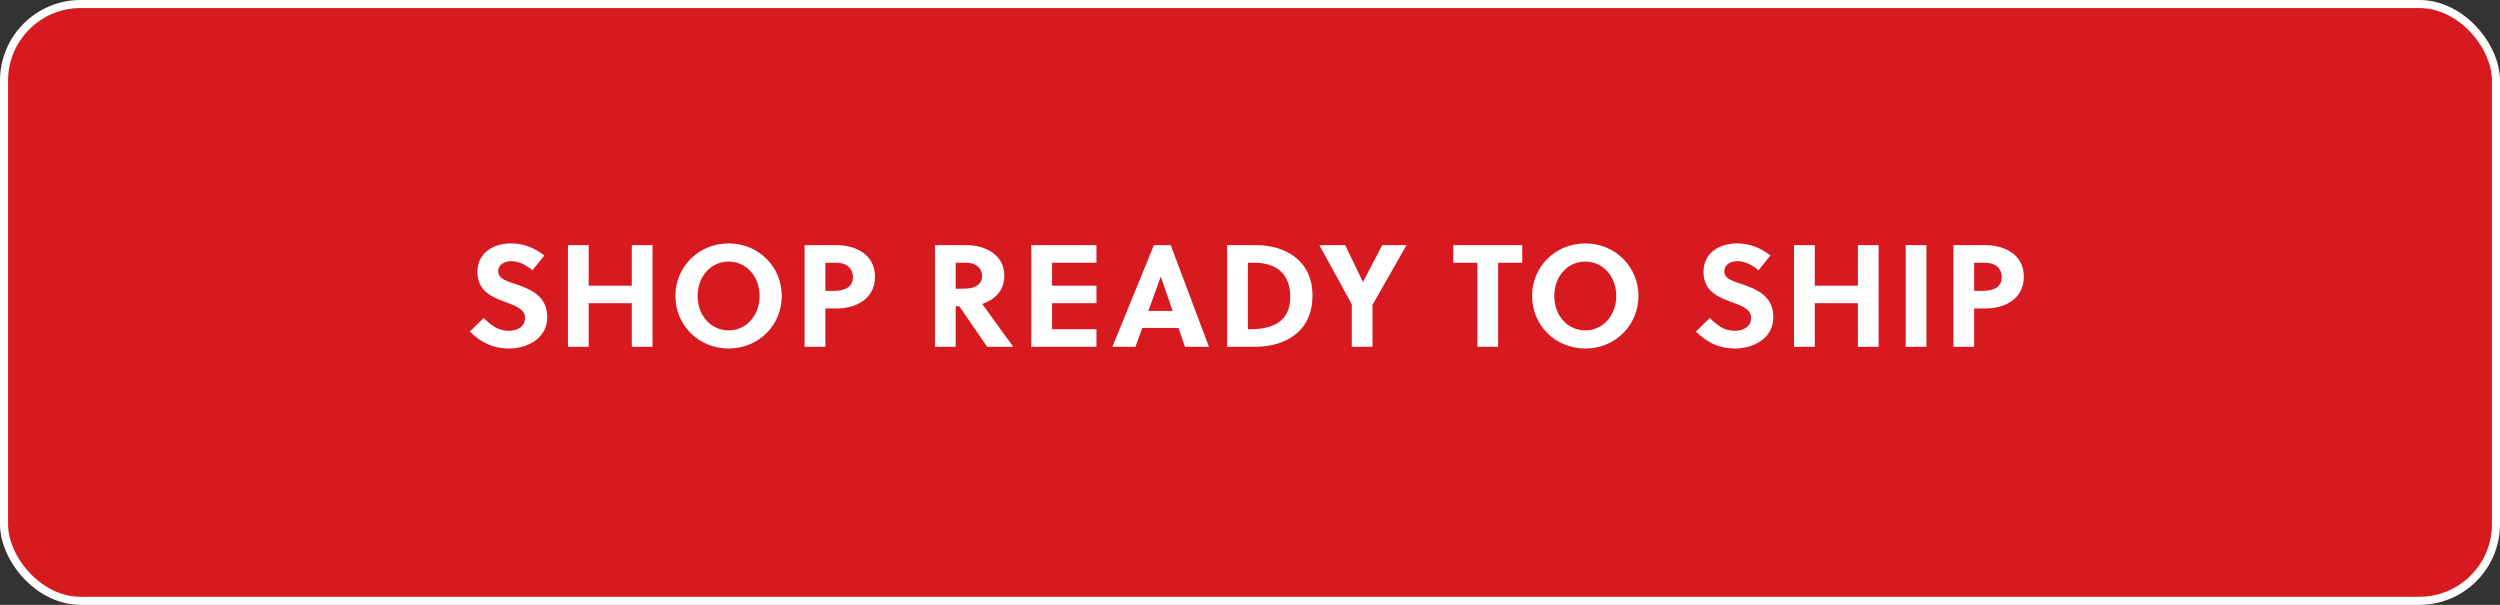 <svg width="310" height="75" viewBox="0 0 310 75" fill="none" xmlns="http://www.w3.org/2000/svg">
<rect x="0" y="0" width="310" height="75" fill="#333333" stroke="none"/>
<rect x="0.5" y="0.5" width="309" height="74" rx="9.5" fill="#D71920"/>
<rect x="0.5" y="0.5" width="309" height="74" rx="9.5" stroke="white"/>
<path d="M66.022 33.514C65.32 32.92 64.385 32.38 63.413 32.38C62.548 32.38 61.775 32.812 61.775 33.64C61.775 34.612 62.962 34.882 63.934 35.224C65.716 35.836 67.859 36.664 67.859 39.31C67.859 42.046 65.284 43.216 63.089 43.216C61.145 43.216 59.633 42.478 58.264 41.11L59.974 39.436C61.001 40.426 61.792 41.02 63.106 41.02C64.115 41.02 65.105 40.534 65.105 39.418C65.105 38.338 63.953 37.924 62.675 37.456C61.036 36.844 59.2 36.124 59.2 33.712C59.2 31.318 61.234 30.184 63.322 30.184C64.942 30.184 66.221 30.706 67.499 31.678L66.022 33.514ZM80.917 43H78.343V37.6H72.997V43H70.423V30.4H72.997V35.422H78.343V30.4H80.917V43ZM94.188 36.7C94.188 34.306 92.568 32.434 90.354 32.434C88.122 32.434 86.502 34.306 86.502 36.7C86.502 39.094 88.122 40.966 90.354 40.966C92.568 40.966 94.188 39.094 94.188 36.7ZM96.942 36.7C96.942 40.3 94.08 43.216 90.354 43.216C86.61 43.216 83.748 40.3 83.748 36.7C83.748 33.1 86.61 30.184 90.354 30.184C94.08 30.184 96.942 33.1 96.942 36.7ZM99.769 30.4H103.783C105.925 30.4 108.499 31.444 108.499 34.306C108.499 37.204 105.943 38.248 103.783 38.248H102.343V43H99.769V30.4ZM102.343 32.578V36.07H103.369C104.737 36.07 105.763 35.62 105.763 34.36C105.763 33.244 104.935 32.578 103.711 32.578H102.343ZM115.931 30.4H119.927C121.961 30.4 124.535 31.444 124.535 34.18C124.535 36.142 123.203 37.222 121.799 37.69C122.915 39.256 124.787 41.83 125.651 43H122.411L118.955 37.978H118.505V43H115.931V30.4ZM118.505 32.578V35.8H119.513C120.809 35.8 121.781 35.332 121.781 34.234C121.781 33.244 121.007 32.578 119.855 32.578H118.505ZM135.961 43H127.879V30.4H135.961V32.578H130.453V35.422H135.961V37.6H130.453V40.822H135.961V43ZM149.906 43H146.936L146.126 40.66H141.644L140.798 43H137.936L143.084 30.4H145.172L149.906 43ZM143.93 34.324L142.4 38.554H145.406L143.948 34.324H143.93ZM152.162 43V30.4H155.834C159.092 30.4 162.746 32.092 162.746 36.646C162.746 41.308 159.128 43 155.672 43H152.162ZM154.736 32.578V40.822H155.024C157.976 40.822 159.992 39.778 159.992 36.808C159.992 34.036 158.354 32.578 155.528 32.578H154.736ZM170.193 43H167.619V37.726L163.605 30.4H166.809L168.987 34.936H169.023L171.399 30.4H174.405L170.193 37.798V43ZM188.758 32.578H185.77V43H183.196V32.578H180.208V30.4H188.758V32.578ZM200.416 36.7C200.416 34.306 198.796 32.434 196.582 32.434C194.35 32.434 192.73 34.306 192.73 36.7C192.73 39.094 194.35 40.966 196.582 40.966C198.796 40.966 200.416 39.094 200.416 36.7ZM203.17 36.7C203.17 40.3 200.308 43.216 196.582 43.216C192.838 43.216 189.976 40.3 189.976 36.7C189.976 33.1 192.838 30.184 196.582 30.184C200.308 30.184 203.17 33.1 203.17 36.7ZM218.057 33.514C217.355 32.92 216.419 32.38 215.447 32.38C214.583 32.38 213.809 32.812 213.809 33.64C213.809 34.612 214.997 34.882 215.969 35.224C217.751 35.836 219.893 36.664 219.893 39.31C219.893 42.046 217.319 43.216 215.123 43.216C213.179 43.216 211.667 42.478 210.299 41.11L212.009 39.436C213.035 40.426 213.827 41.02 215.141 41.02C216.149 41.02 217.139 40.534 217.139 39.418C217.139 38.338 215.987 37.924 214.709 37.456C213.071 36.844 211.235 36.124 211.235 33.712C211.235 31.318 213.269 30.184 215.357 30.184C216.977 30.184 218.255 30.706 219.533 31.678L218.057 33.514ZM232.952 43H230.378V37.6H225.032V43H222.458V30.4H225.032V35.422H230.378V30.4H232.952V43ZM238.879 43H236.305V30.4H238.879V43ZM242.223 30.4H246.237C248.379 30.4 250.953 31.444 250.953 34.306C250.953 37.204 248.397 38.248 246.237 38.248H244.797V43H242.223V30.4ZM244.797 32.578V36.07H245.823C247.191 36.07 248.217 35.62 248.217 34.36C248.217 33.244 247.389 32.578 246.165 32.578H244.797Z" fill="white"/>
</svg>
